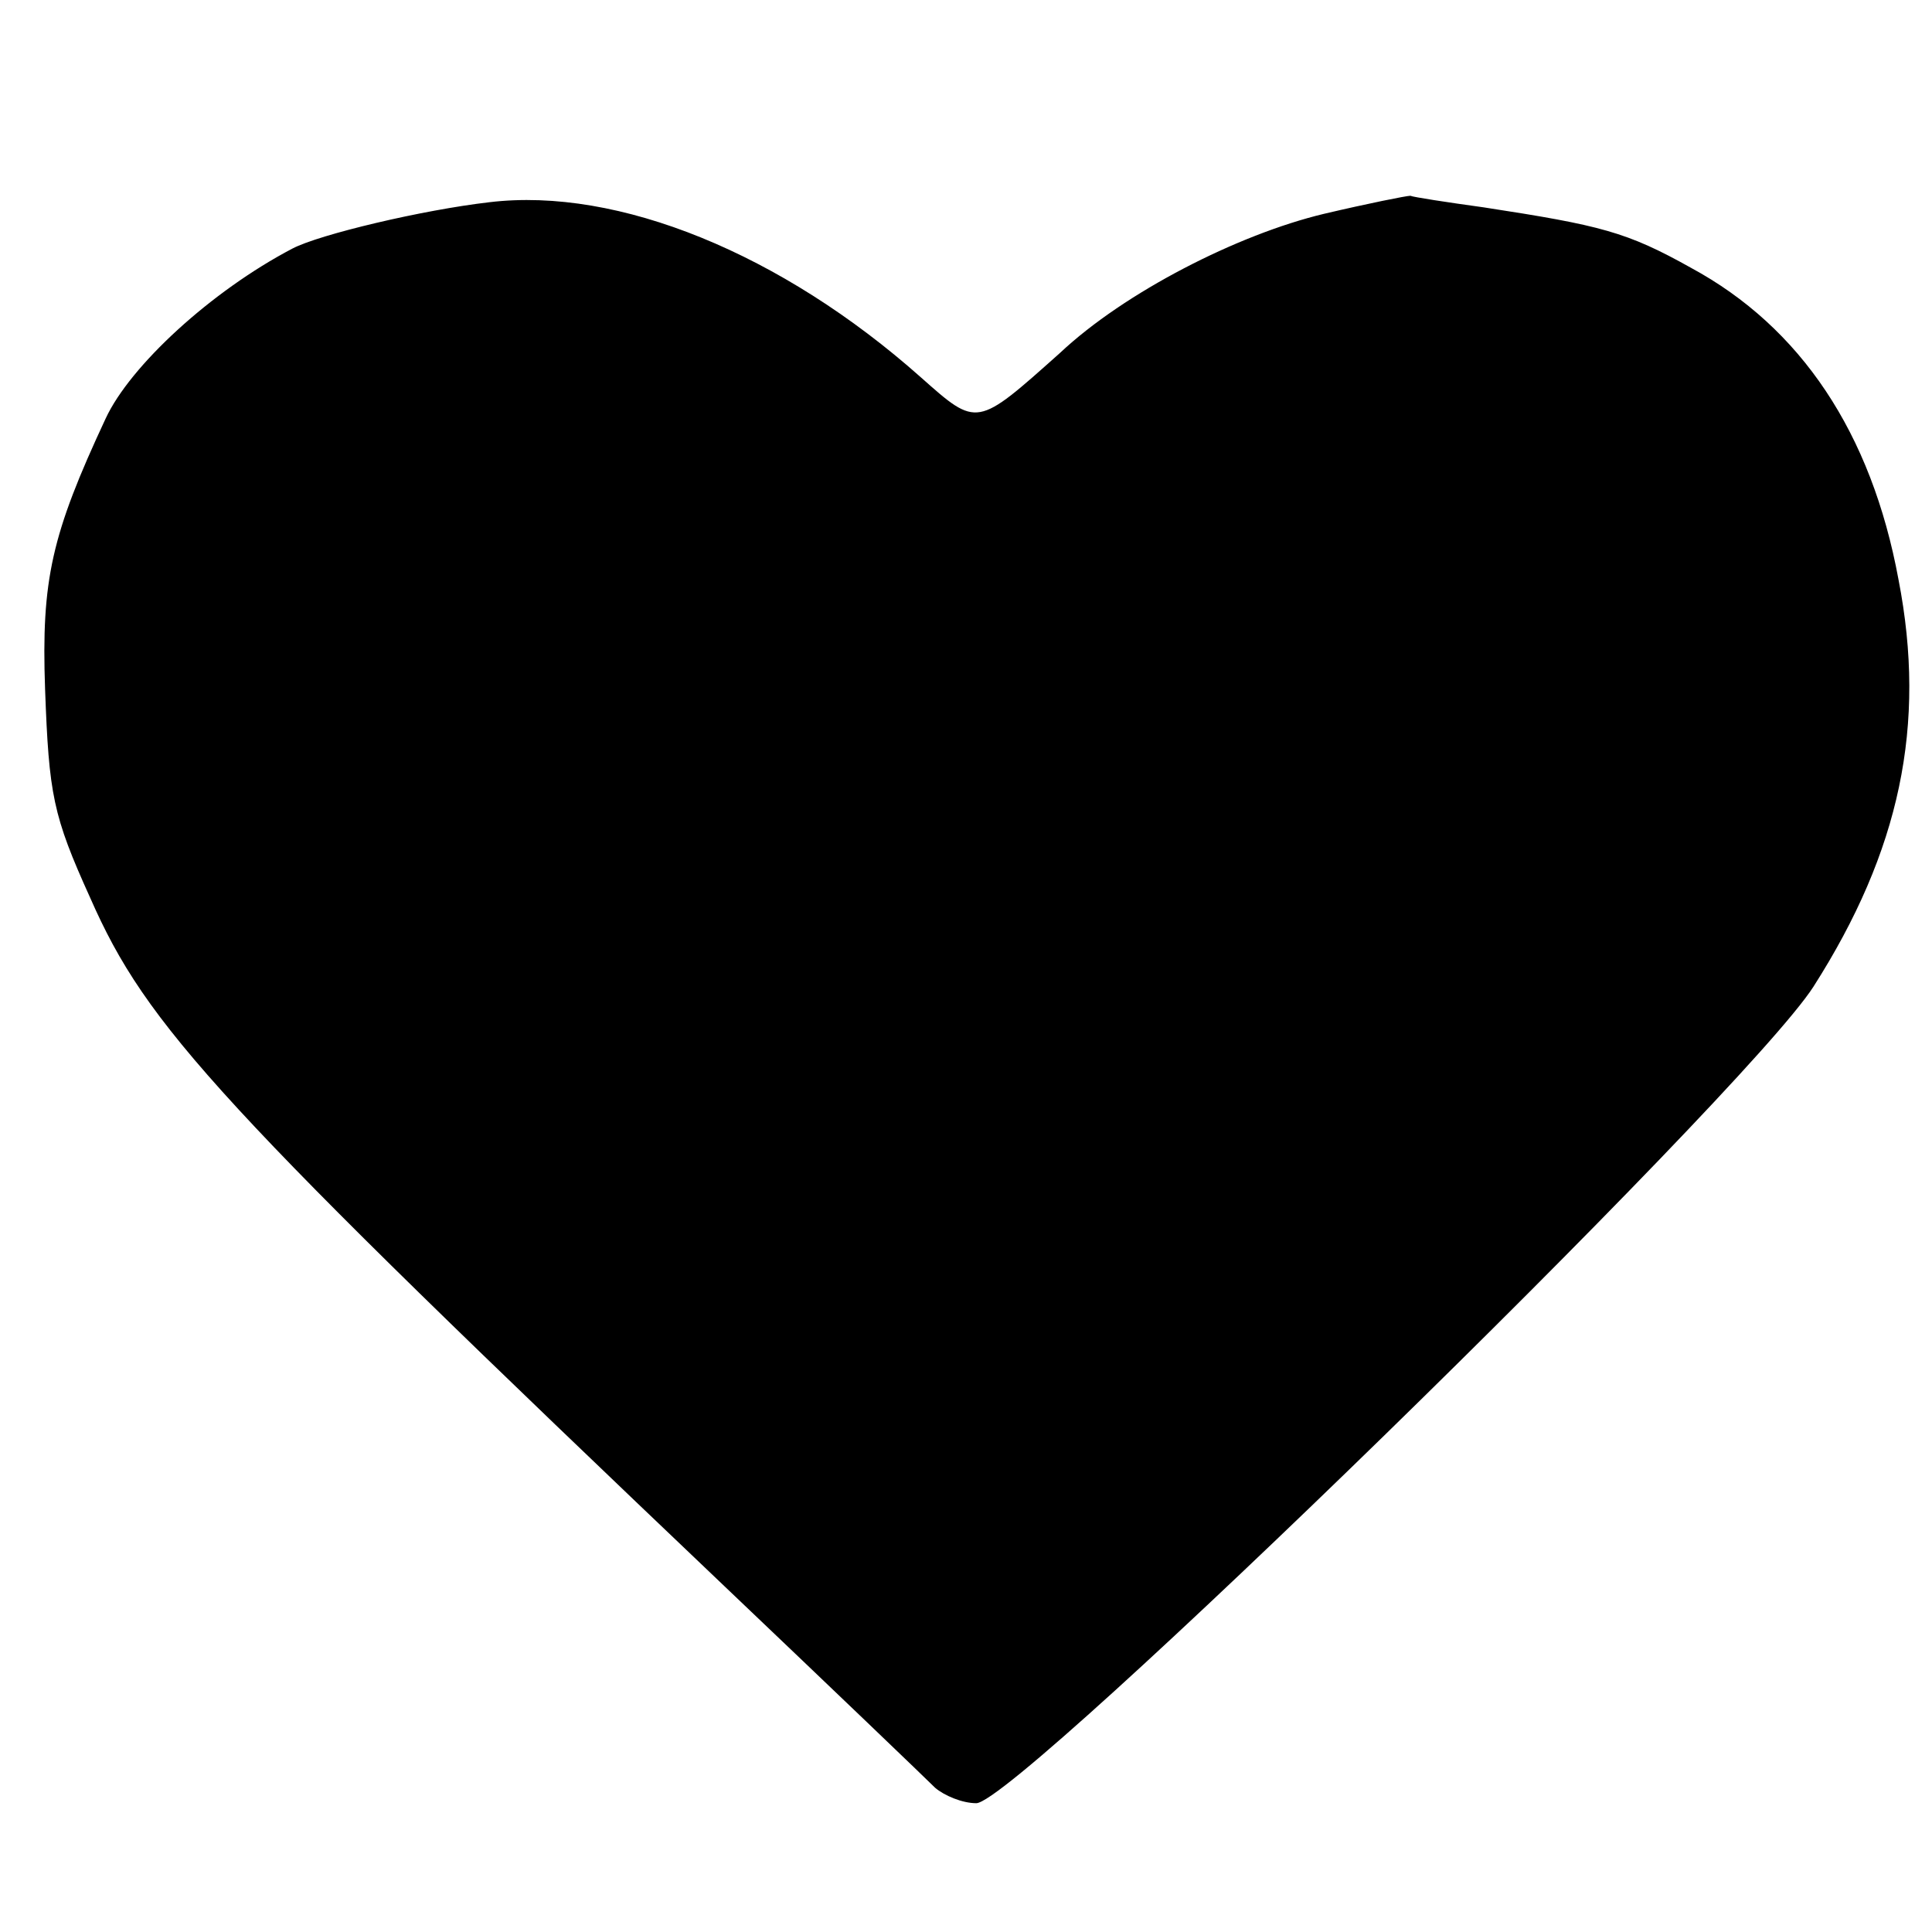 <?xml version="1.0" standalone="no"?>
<!DOCTYPE svg PUBLIC "-//W3C//DTD SVG 20010904//EN"
 "http://www.w3.org/TR/2001/REC-SVG-20010904/DTD/svg10.dtd">
<svg version="1.0" xmlns="http://www.w3.org/2000/svg"
 width="150pt" height="150pt" viewBox="0 0 150 150"
 preserveAspectRatio="xMidYMid meet">
<g transform="translate(0,150) scale(0.1,-0.1)"
fill="#000000" stroke="none">
<path d="M380 1343 c-52 -6 -132 -25 -153 -36 -63 -33 -126 -91 -145 -132 -42
-90 -50 -125 -47 -210 3 -82 6 -98 35 -162 44 -100 98 -159 494 -536 82 -78
155 -148 162 -155 7 -6 21 -12 32 -12 32 0 596 550 650 634 67 105 88 203 66
316 -21 114 -76 196 -161 242 -50 28 -70 33 -161 47 -29 4 -55 8 -57 9 -3 0
-33 -6 -67 -14 -67 -16 -155 -61 -205 -108 -65 -58 -64 -58 -108 -19 -108 96
-235 148 -335 136z"/>
</g>
</svg>

